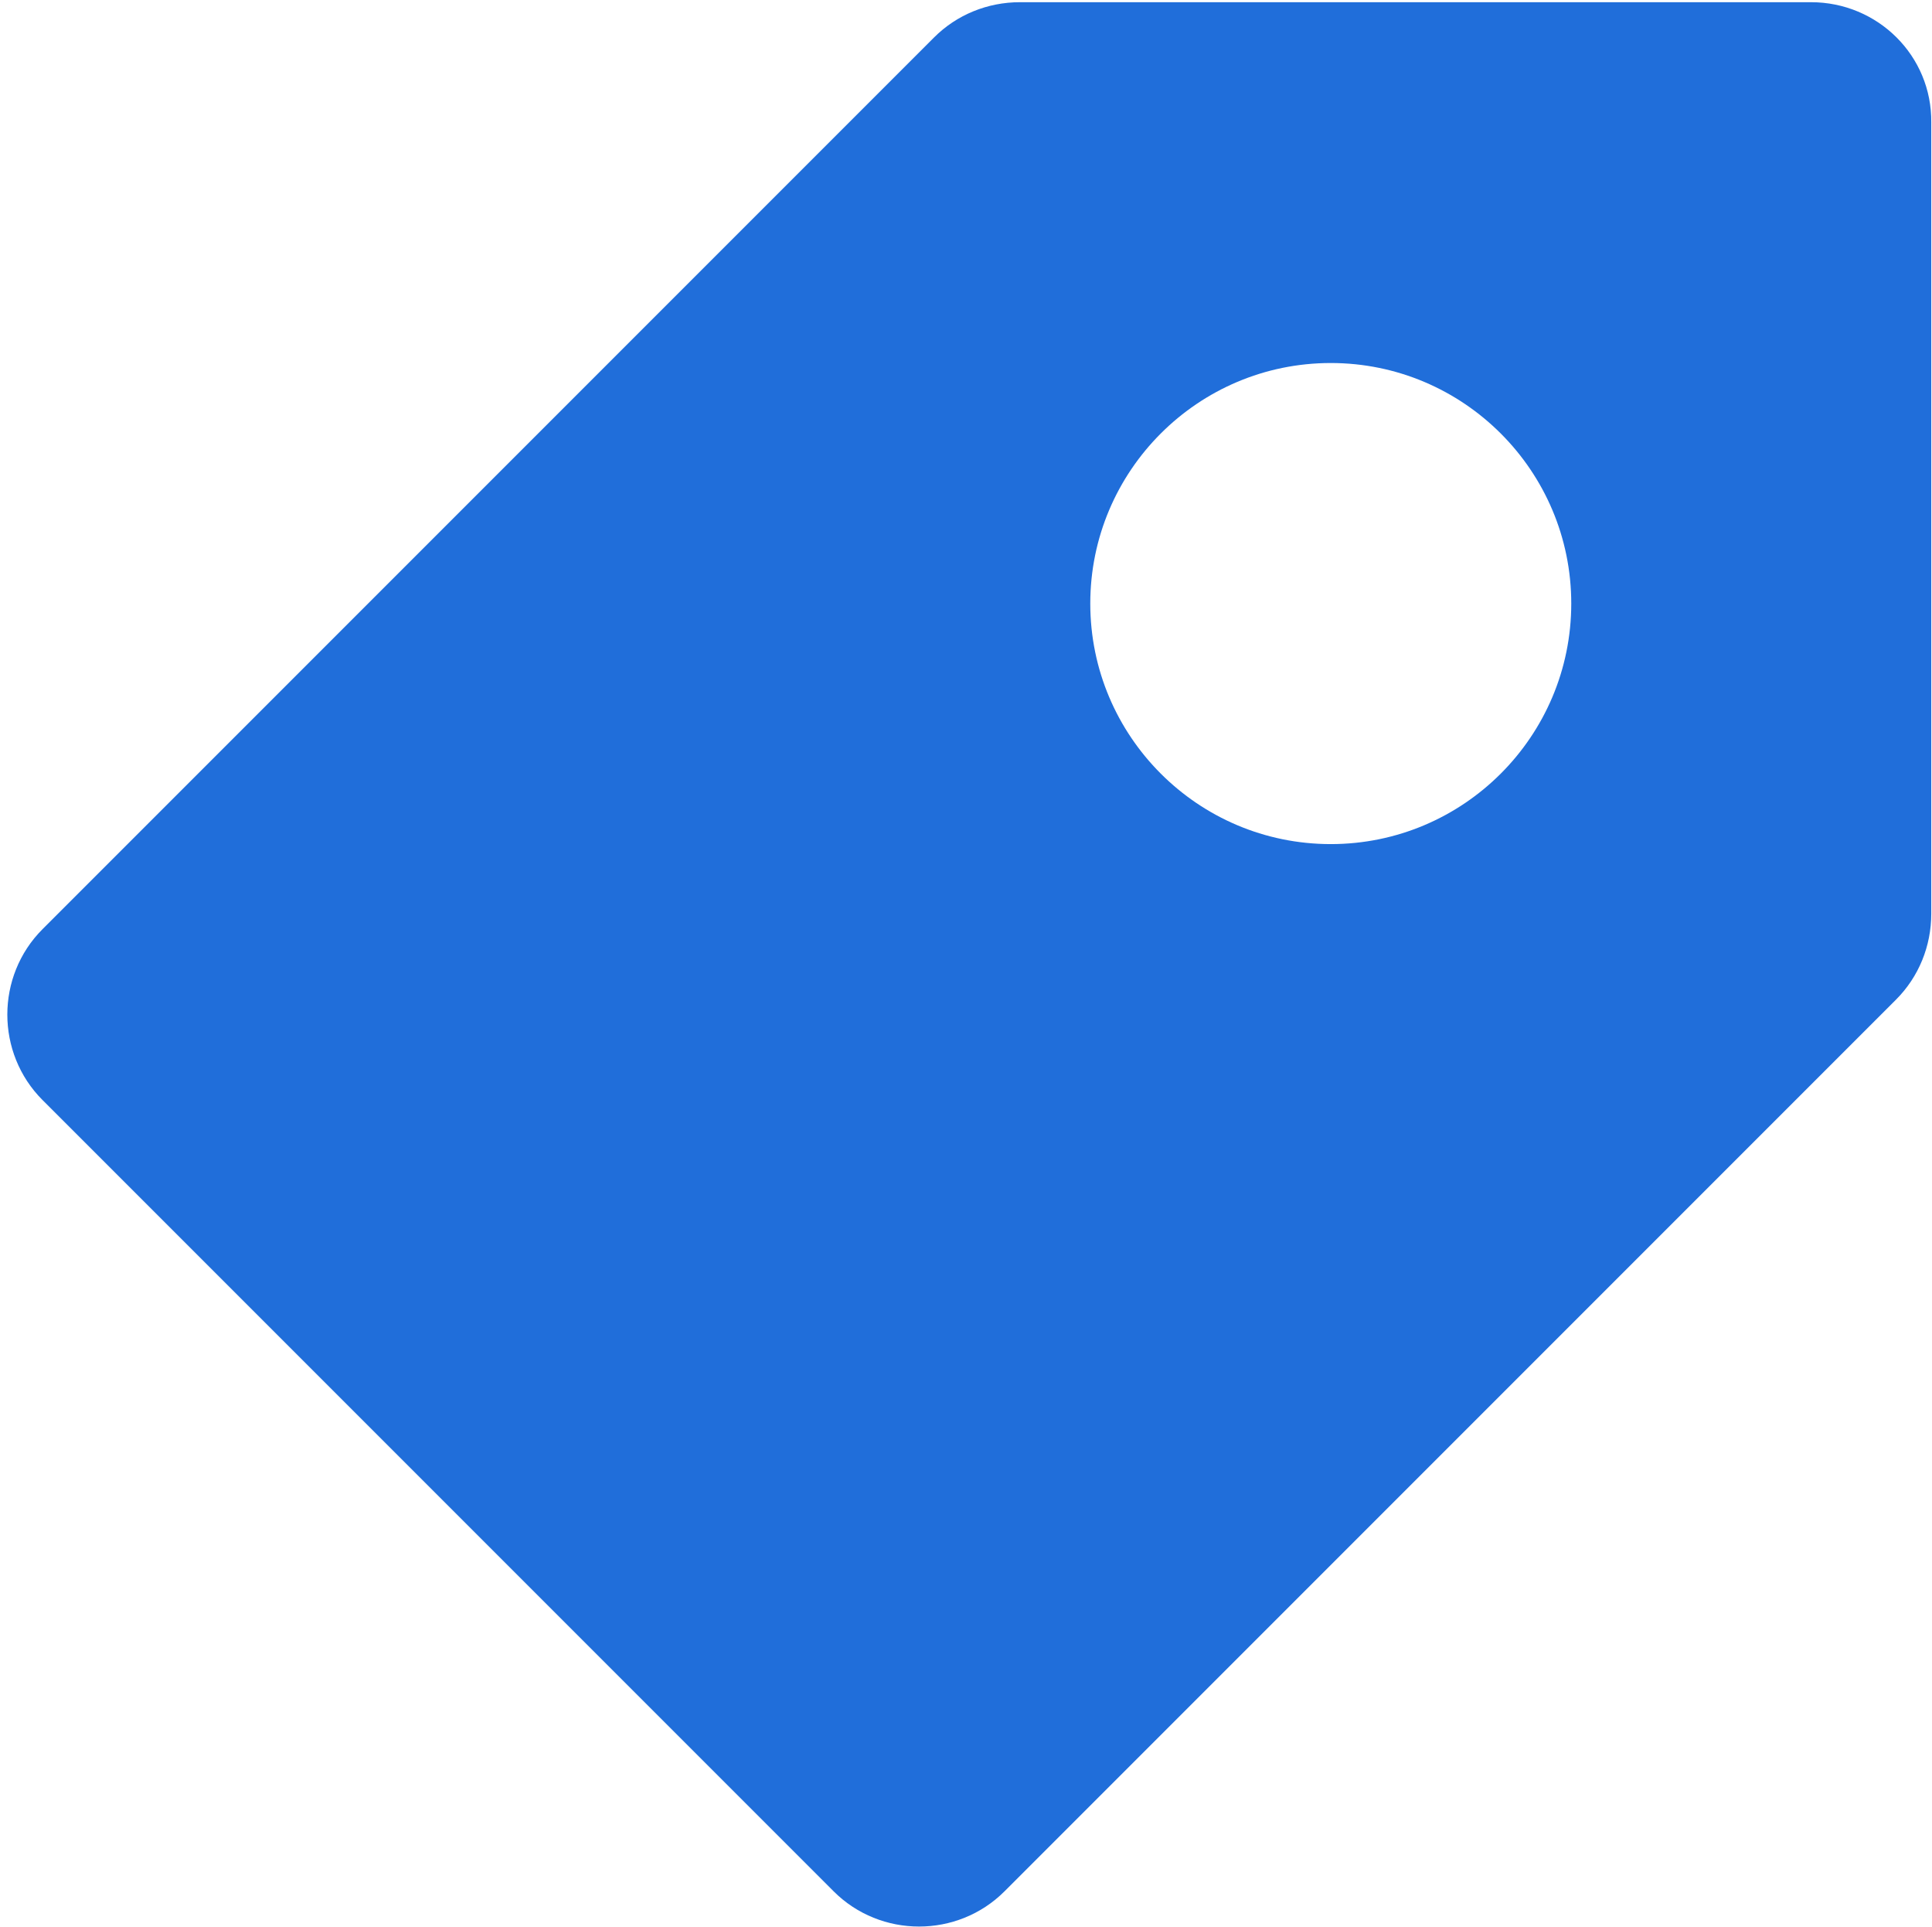 <?xml version="1.0" encoding="utf-8"?>
<!-- Generator: Adobe Illustrator 22.0.0, SVG Export Plug-In . SVG Version: 6.00 Build 0)  -->
<svg version="1.1" id="图层_1" xmlns="http://www.w3.org/2000/svg" xmlns:xlink="http://www.w3.org/1999/xlink" x="0px" y="0px"
	 viewBox="0 0 263.5 262.8" style="enable-background:new 0 0 263.5 262.8;" xml:space="preserve">
<style type="text/css">
	.st0{fill:#206EDA;}
</style>
<path class="st0" d="M247,0.3H139.1c-4.4,0-8.6,1.7-11.7,4.8L5.8,126.7c-6.4,6.4-6.4,16.9,0,23.3l107.9,107.9
	c6.4,6.4,16.9,6.4,23.3,0l121.6-121.6c3.1-3.1,4.8-7.3,4.8-11.7V16.7C263.5,7.6,256.1,0.3,247,0.3z M181.5,115.1
	c-18.1,0-32.8-14.7-32.8-32.8s14.7-32.8,32.8-32.8s32.8,14.7,32.8,32.8S199.6,115.1,181.5,115.1z"/>
</svg>
